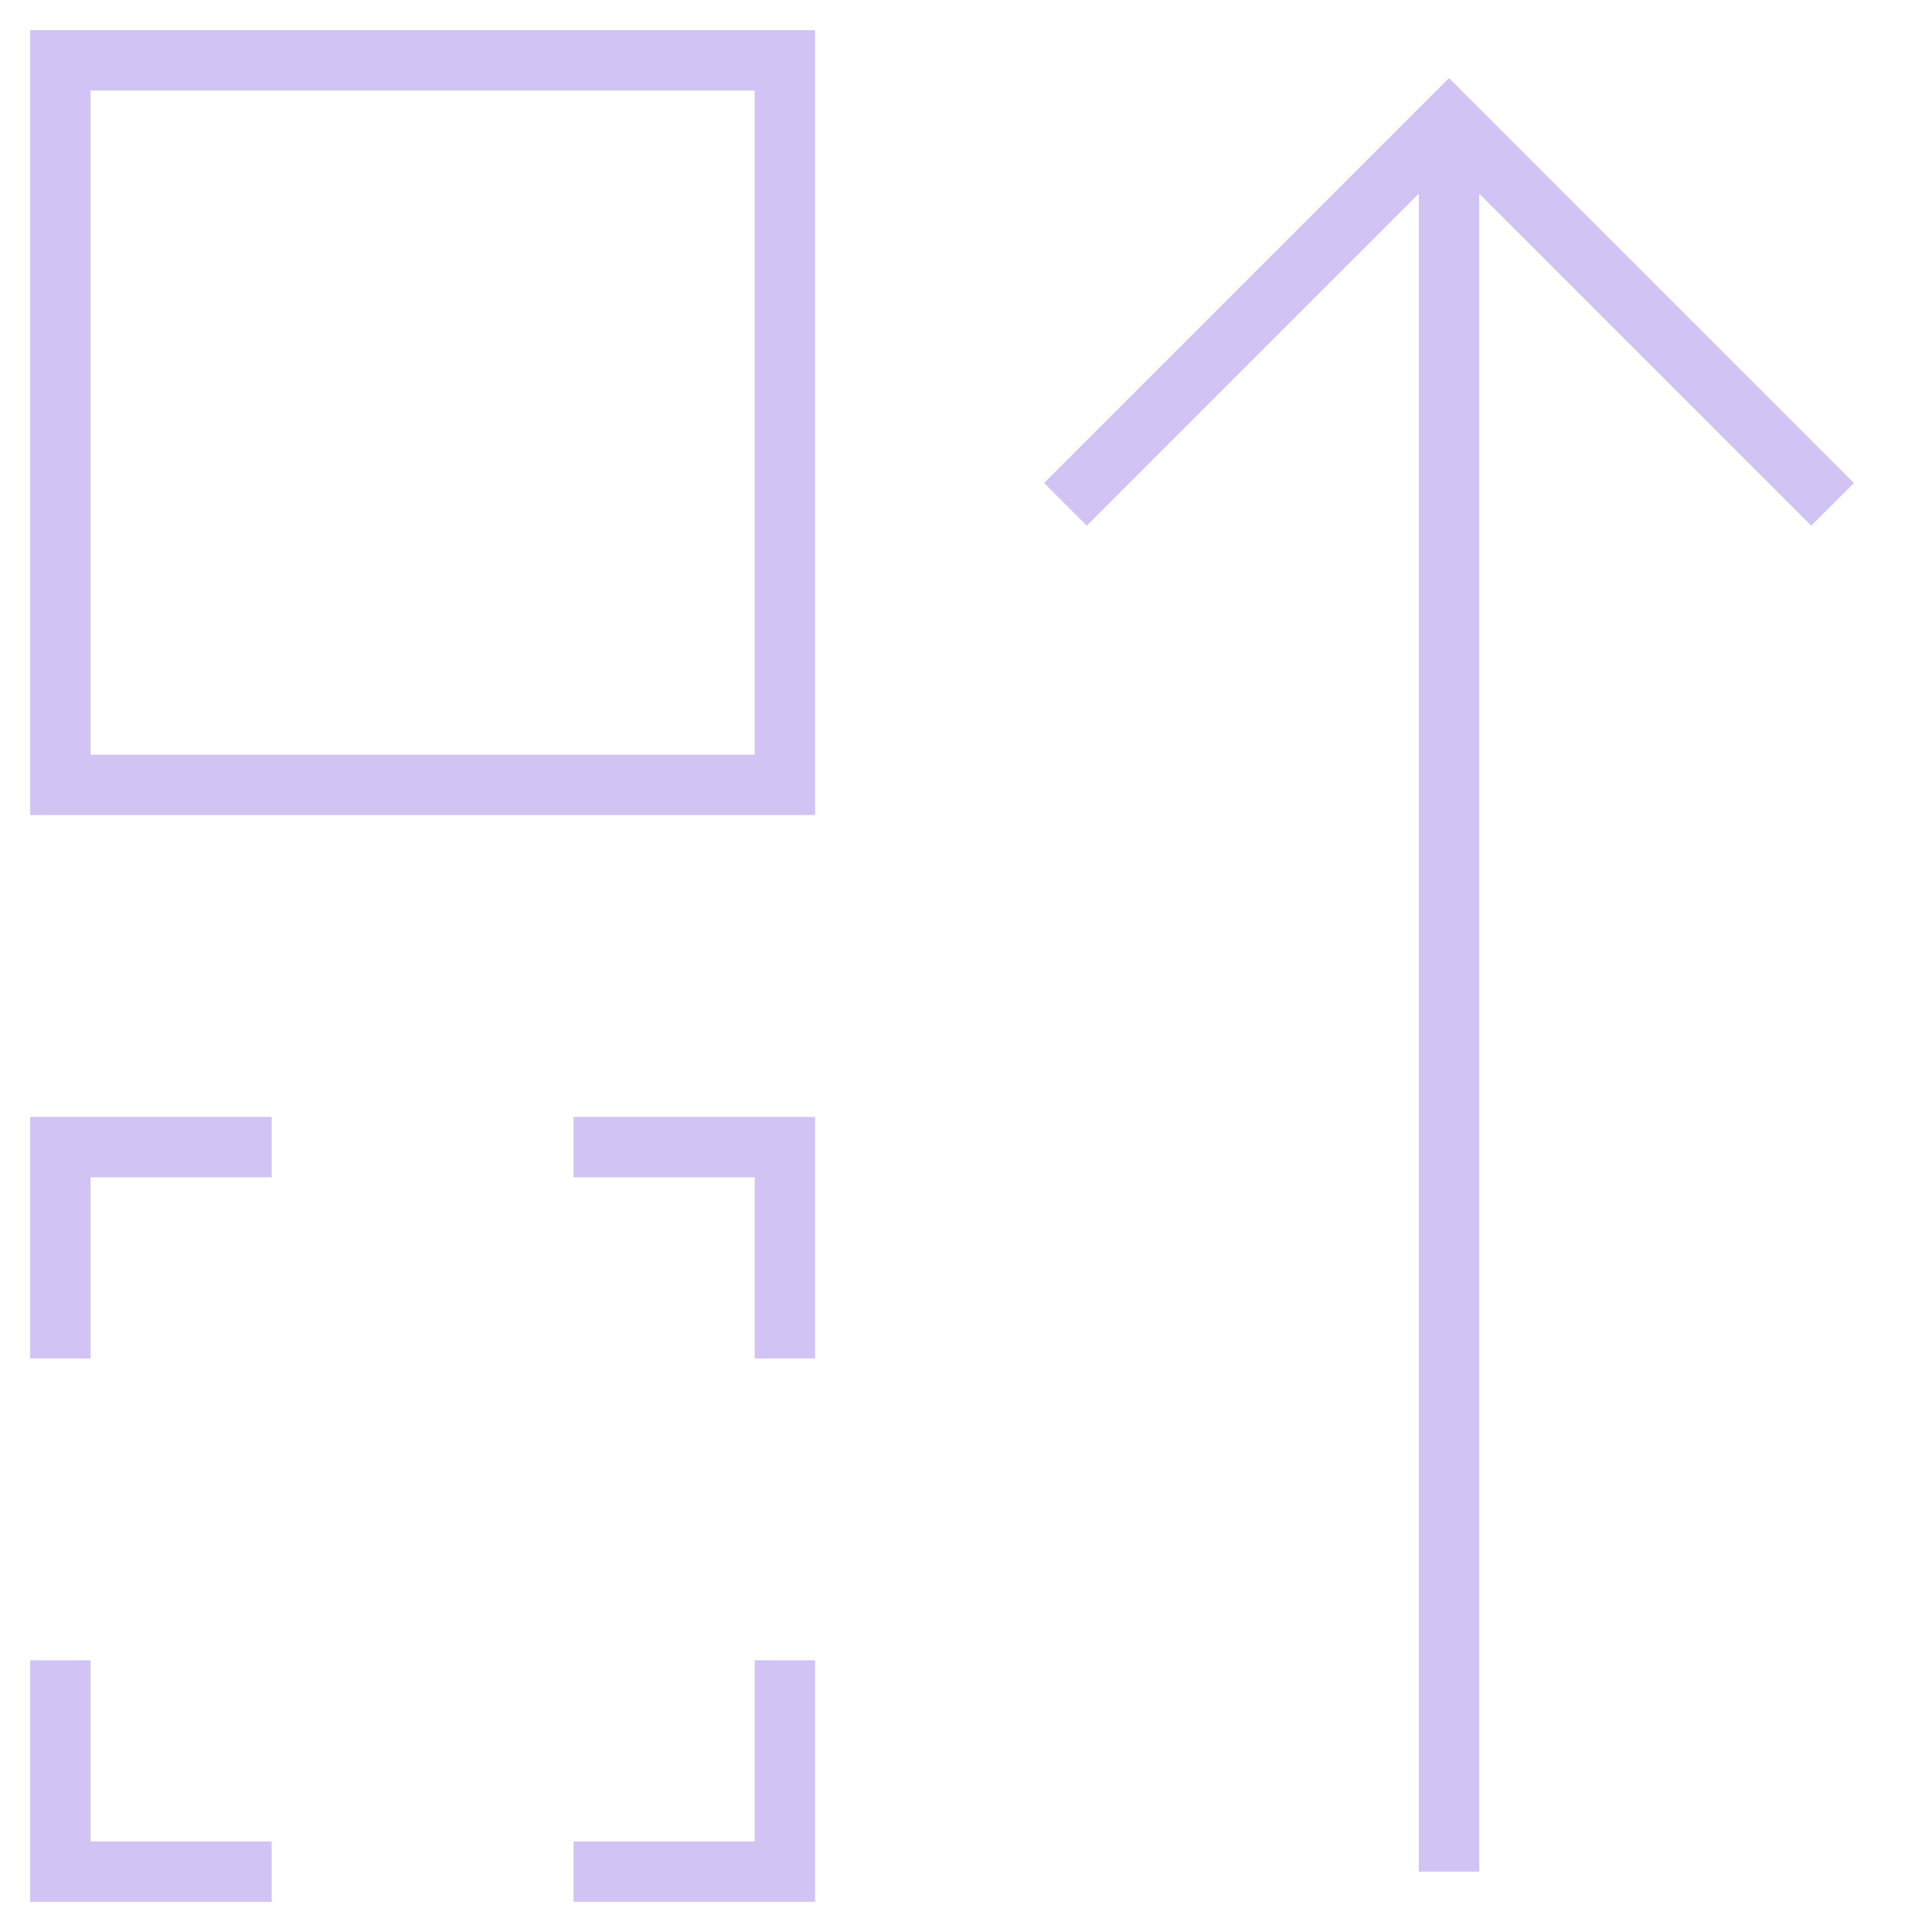 <svg xmlns="http://www.w3.org/2000/svg" width="64" height="64" viewBox="0 0 64 64"><g class="nc-icon-wrapper" fill="#d1c3f4" stroke="#d1c3f4"><path data-cap="butt" data-color="color-2" fill="none" stroke-width="2" stroke-miterlimit="10" stroke-linejoin="miter" stroke-linecap="butt" d="M48 62V4"></path><path fill="none" stroke="#d1c3f4" stroke-width="2" stroke-linecap="square" stroke-miterlimit="10" stroke-linejoin="miter" d="M2 2h24v24H2z"></path><path data-color="color-2" fill="none" stroke-width="2" stroke-linecap="square" stroke-miterlimit="10" stroke-linejoin="miter" d="M36 16L48 4l12 12"></path><path fill="none" stroke="#d1c3f4" stroke-width="2" stroke-linecap="square" stroke-miterlimit="10" stroke-linejoin="miter" d="M8 62H2v-6"></path><path fill="none" stroke="#d1c3f4" stroke-width="2" stroke-linecap="square" stroke-miterlimit="10" stroke-linejoin="miter" d="M20 38h6v6"></path><path fill="none" stroke="#d1c3f4" stroke-width="2" stroke-linecap="square" stroke-miterlimit="10" stroke-linejoin="miter" d="M26 56v6h-6"></path><path fill="none" stroke="#d1c3f4" stroke-width="2" stroke-linecap="square" stroke-miterlimit="10" stroke-linejoin="miter" d="M2 44v-6h6"></path></g></svg>